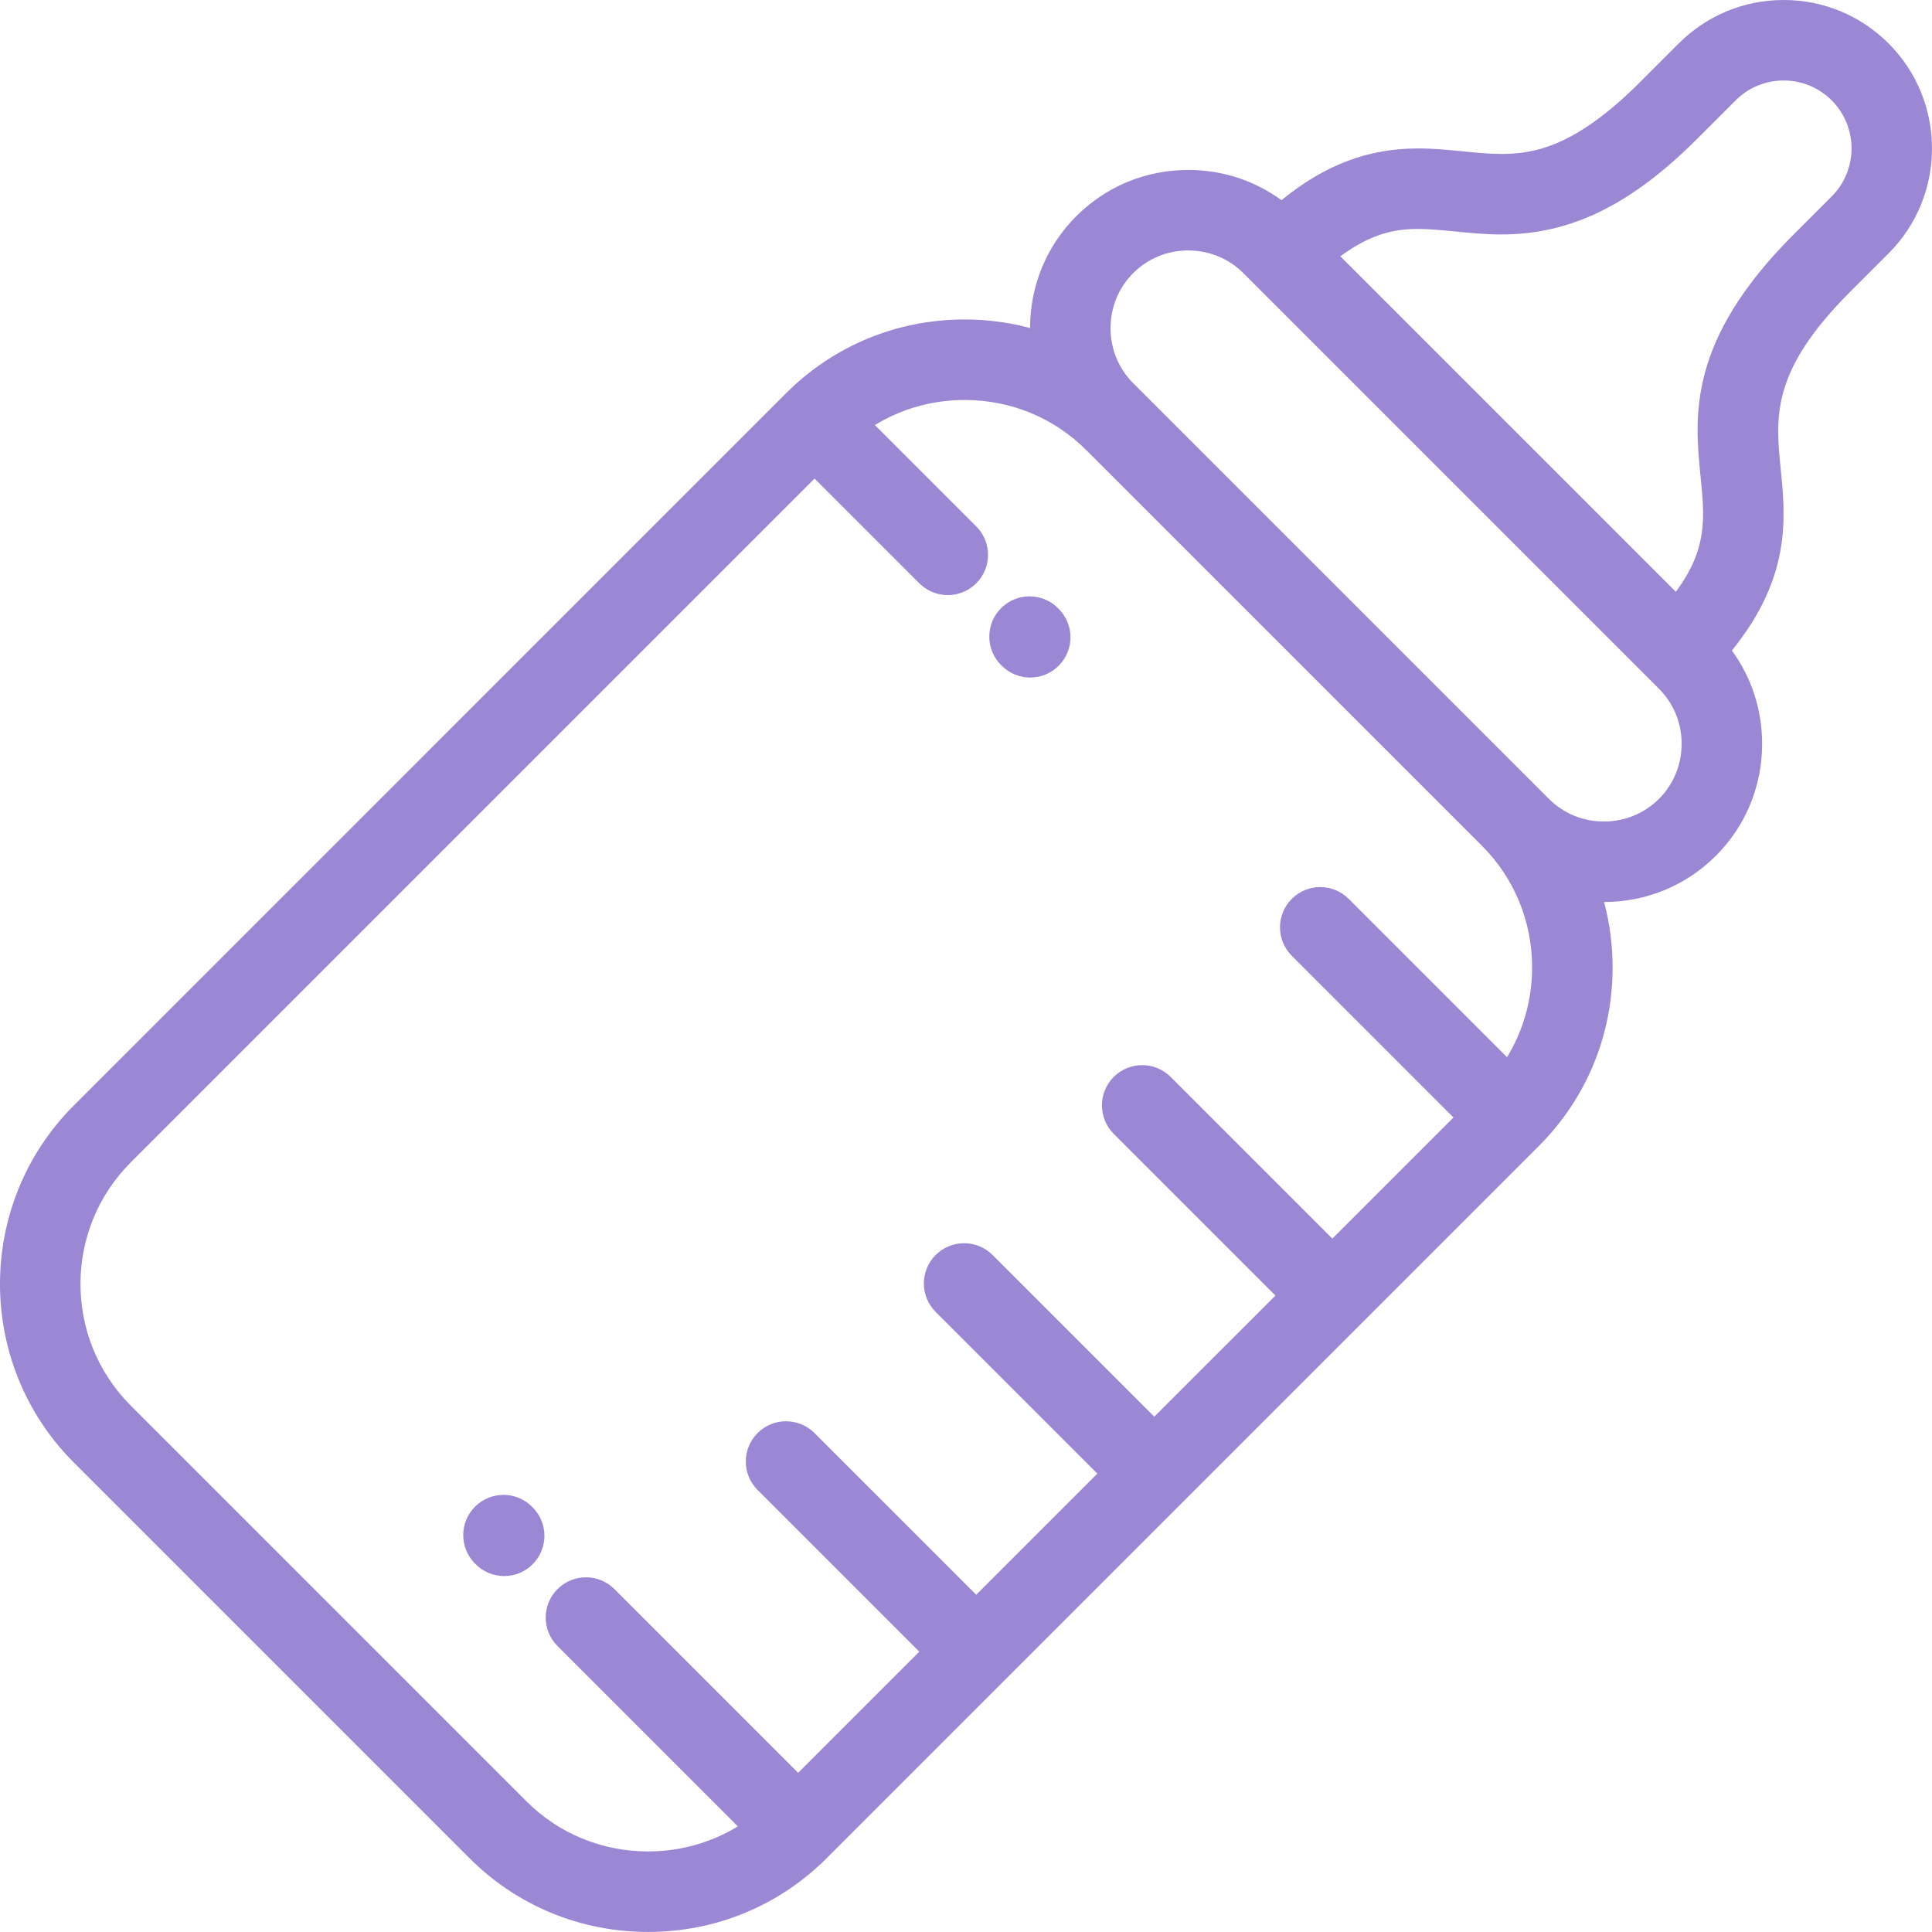 <?xml version="1.0" encoding="UTF-8" standalone="no"?>
<!-- Uploaded to: SVG Repo, www.svgrepo.com, Generator: SVG Repo Mixer Tools -->

<svg
   fill="#000000"
   height="799.973"
   width="799.999"
   version="1.1"
   id="Layer_1"
   viewBox="0 0 511.999 511.983"
   xml:space="preserve"
   xmlns="http://www.w3.org/2000/svg"
   xmlns:svg="http://www.w3.org/2000/svg"><defs
   id="defs5" />
<g
   id="g5"
   transform="translate(0,-0.009)">
	<g
   id="g4"
   style="fill:#9c87d4;fill-opacity:1">
		<g
   id="g3"
   style="fill:#9c87d4;fill-opacity:1">
			<path
   d="M 500.498,11.527 C 493.071,4.1 483.193,0.009 472.689,0.009 462.182,0.009 452.308,4.1 444.876,11.527 L 434.74,21.663 c -16.822,16.822 -27.632,19.142 -36.807,19.142 -0.002,0 -0.002,0 -0.004,0 -3.348,0 -6.691,-0.334 -10.232,-0.687 -3.801,-0.379 -7.727,-0.77 -11.915,-0.77 -13.172,0 -24.626,4.291 -36.174,13.706 -7.119,-5.197 -15.688,-8.008 -24.709,-8.008 -11.233,0 -21.771,4.351 -29.671,12.252 -7.891,7.892 -12.242,18.414 -12.252,29.631 -5.582,-1.477 -11.392,-2.255 -17.33,-2.255 -17.917,0 -34.722,6.937 -47.318,19.532 L 19.566,292.968 c -26.088,26.089 -26.088,68.538 0,94.627 l 104.866,104.867 c 12.594,12.594 29.397,19.53 47.313,19.53 17.917,0 34.722,-6.936 47.315,-19.53 L 407.822,303.7 c 12.594,-12.596 19.532,-29.399 19.532,-47.316 0,-5.938 -0.779,-11.751 -2.256,-17.332 11.217,-0.012 21.738,-4.361 29.628,-12.251 7.902,-7.9 12.254,-18.438 12.254,-29.672 0.002,-9.027 -2.815,-17.602 -8.017,-24.724 15.782,-19.471 14.232,-35.173 12.944,-48.07 -1.39,-13.951 -2.592,-25.999 18.455,-47.046 L 500.5,67.153 C 515.833,51.816 515.833,26.864 500.498,11.527 Z M 399.379,280.172 357.424,238.216 c -4.167,-4.165 -10.919,-4.165 -15.086,-0.001 -4.167,4.165 -4.167,10.92 0,15.085 l 42.856,42.857 -32.105,32.104 -42.856,-42.857 c -4.167,-4.165 -10.919,-4.165 -15.086,0 -4.167,4.165 -4.167,10.92 0,15.085 l 42.858,42.858 -32.108,32.105 -42.852,-42.857 c -4.167,-4.165 -10.919,-4.165 -15.086,0 -4.167,4.165 -4.167,10.92 0,15.085 l 42.856,42.856 -32.105,32.104 -42.858,-42.857 c -4.167,-4.165 -10.919,-4.165 -15.086,10e-4 -4.164,4.165 -4.164,10.92 0,15.085 l 42.858,42.857 -32.104,32.104 -48.69,-48.693 c -4.167,-4.165 -10.919,-4.165 -15.086,0 -4.167,4.165 -4.167,10.92 0,15.085 l 47.793,47.795 c -7.073,4.322 -15.24,6.64 -23.793,6.64 -12.218,-10e-4 -23.663,-4.718 -32.227,-13.282 L 34.651,372.509 c -17.771,-17.771 -17.771,-46.686 0,-64.456 l 181.22,-181.22 27.759,27.756 c 2.083,2.083 4.813,3.124 7.542,3.124 2.732,0 5.46,-1.042 7.544,-3.124 4.164,-4.167 4.164,-10.92 -0.002,-15.085 l -26.859,-26.856 c 7.071,-4.322 15.24,-6.64 23.791,-6.64 12.217,0 23.661,4.717 32.226,13.281 l 104.866,104.865 c 8.564,8.565 13.284,20.011 13.284,32.229 -0.003,8.55 -2.322,16.718 -6.643,23.789 z m 40.263,-68.458 c -3.873,3.872 -9.052,6.004 -14.588,6.004 -5.534,0 -10.711,-2.131 -14.582,-6.002 L 300.311,101.556 c -3.871,-3.871 -6.004,-9.05 -6.004,-14.584 0,-5.534 2.133,-10.716 6.007,-14.588 3.871,-3.871 9.05,-6.003 14.586,-6.003 5.535,0 10.717,2.132 14.588,6.003 l 2.562,2.561 c 0.009,0.01 0.015,0.019 0.025,0.028 l 104.982,104.981 c 0.009,0.008 0.017,0.016 0.027,0.023 l 2.56,2.562 c 3.871,3.871 6.002,9.052 6.002,14.587 0,5.536 -2.131,10.716 -6.004,14.588 z M 485.413,52.066 475.275,62.203 c -28.193,28.194 -26.198,48.185 -24.597,64.248 1.069,10.724 1.896,19.01 -6.571,30.383 L 355.206,67.933 c 8.398,-6.222 14.836,-7.25 20.573,-7.25 3.125,0 6.367,0.323 9.798,0.666 3.902,0.389 7.939,0.791 12.346,0.791 0.002,0 0.002,0 0.004,0 18.33,0 34.337,-7.832 51.895,-25.391 l 10.136,-10.136 c 3.401,-3.4 7.919,-5.271 12.728,-5.271 4.807,0 9.325,1.871 12.726,5.269 7.019,7.019 7.019,18.439 0.001,25.455 z"
   id="path1"
   style="fill:#9c87d4;fill-opacity:1" />
			<path
   d="m 140.977,399.291 c -4.167,-4.165 -10.919,-4.165 -15.086,0 -4.167,4.165 -4.167,10.92 0,15.086 l 0.179,0.18 c 2.083,2.083 4.813,3.124 7.544,3.124 2.73,0 5.458,-1.041 7.542,-3.124 4.167,-4.165 4.167,-10.92 0,-15.086 z"
   id="path2"
   style="fill:#9c87d4;fill-opacity:1" />
			<path
   d="m 280.327,161.12 c -4.196,-4.135 -10.951,-4.087 -15.085,0.11 -4.136,4.196 -4.085,10.95 0.111,15.085 l 0.178,0.178 c 2.079,2.048 4.783,3.069 7.488,3.069 2.756,0 5.511,-1.061 7.598,-3.179 4.136,-4.196 4.085,-10.95 -0.111,-15.085 z"
   id="path3"
   style="fill:#9c87d4;fill-opacity:1" />
		</g>
	</g>
</g>
</svg>
